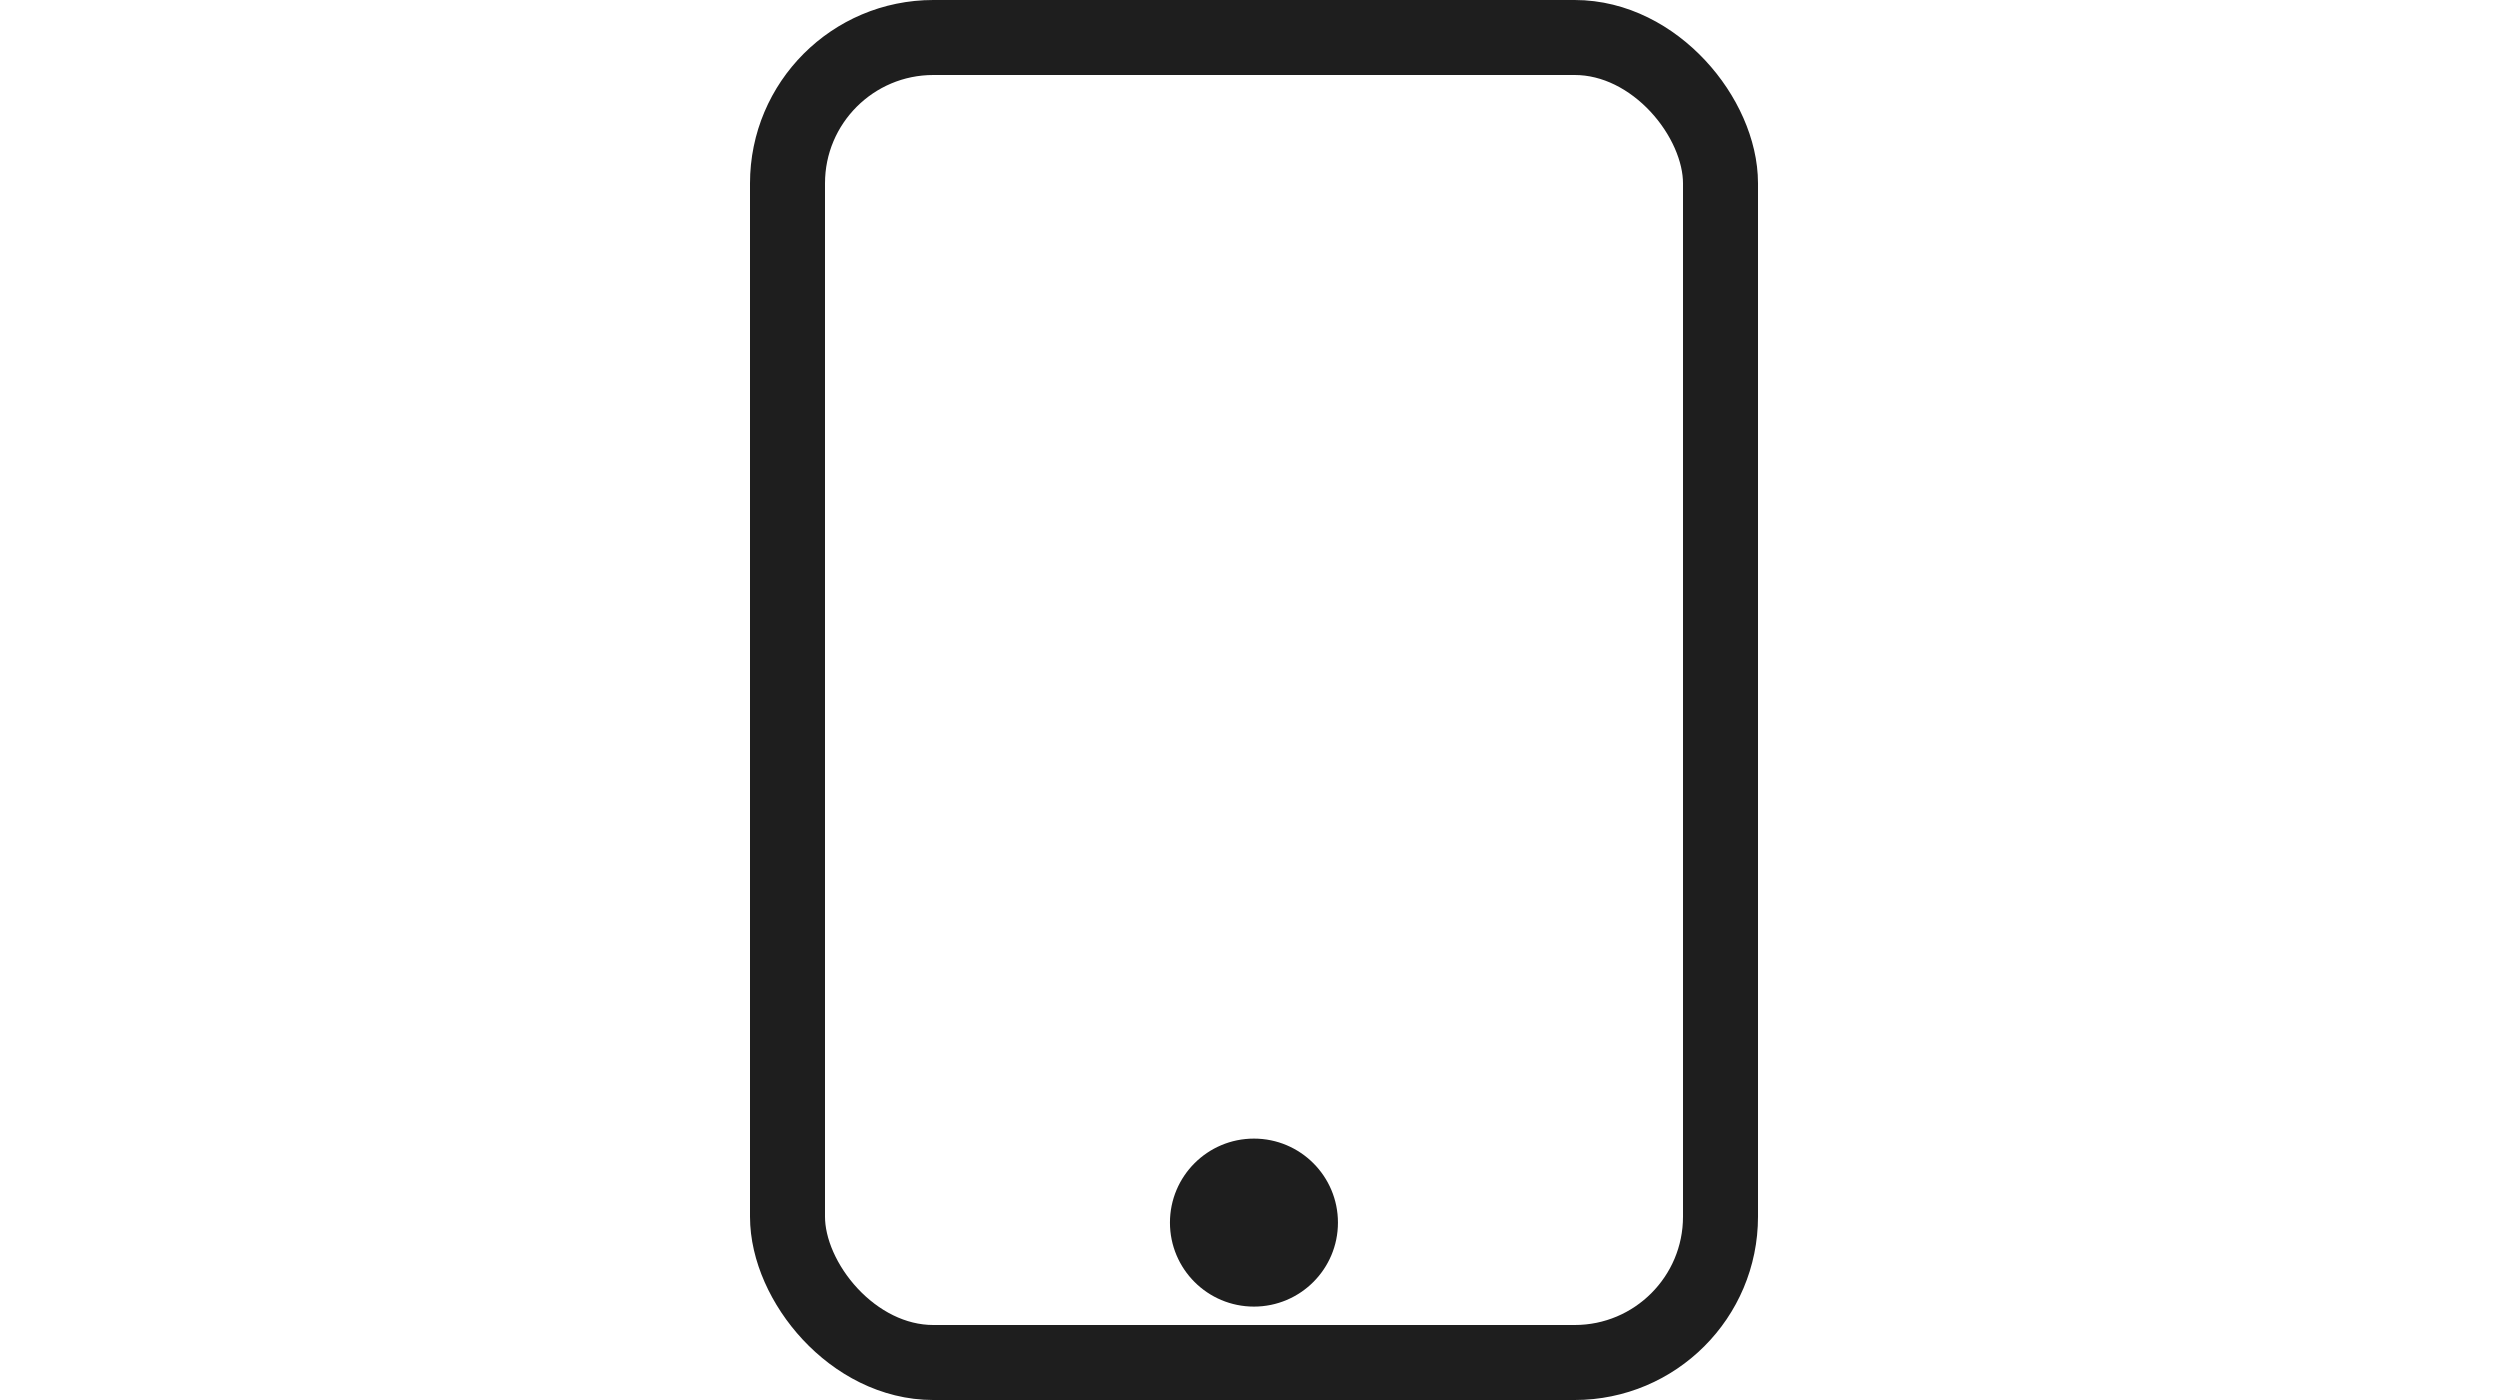 <svg width="50" height="28" viewBox="0 0 50 28" fill="none" xmlns="http://www.w3.org/2000/svg">
<rect x="15.75" y="0.75" width="18.66" height="26.5" rx="2.917" stroke="#1E1E1E" stroke-width="1.5"/>
<circle cx="25.079" cy="24.452" r="1.68" fill="#1E1E1E"/>
</svg>
